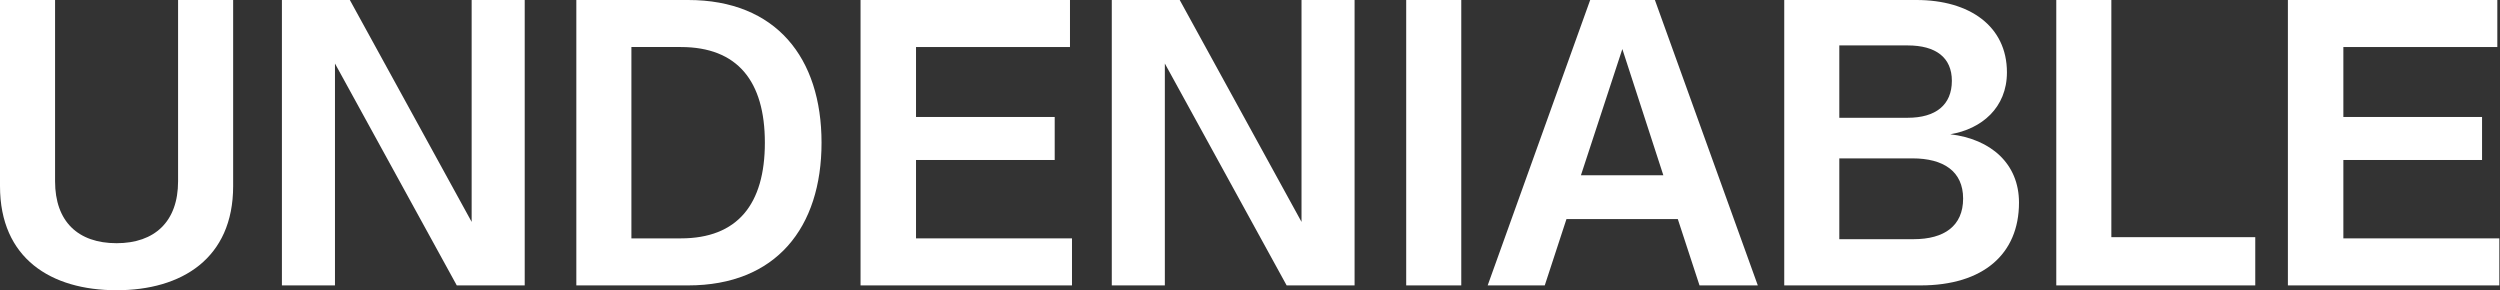 <svg width="870" height="101" viewBox="0 0 870 101" fill="none" xmlns="http://www.w3.org/2000/svg">
<rect x="0" y="0" width="870" height="101" fill="#333333" stroke="none"/>
<path d="M40.568 101C17.766 101 0 89.949 0 64.769V0H19.165V63.09C19.165 77.079 27.139 84.633 40.568 84.633C53.857 84.633 61.971 77.079 61.971 63.09V0H81.136V64.769C81.136 89.949 63.23 101 40.568 101Z" fill="white"/>
<path d="M164.134 0H182.599V99.321H158.958L116.571 22.102V99.321H98.106V0H121.747L164.134 77.219V0Z" fill="white"/>
<path d="M239.453 0C270.089 0 285.896 20.144 285.896 49.661C285.896 79.177 270.089 99.321 239.453 99.321H200.564V0H239.453ZM236.935 82.954C256.66 82.954 266.172 71.064 266.172 49.661C266.172 28.258 256.66 16.367 236.935 16.367H219.729V82.954H236.935Z" fill="white"/>
<path d="M318.775 82.954H373.052V99.321H299.47V0H372.352V16.367H318.775V40.708H367.036V55.676H318.775V82.954Z" fill="white"/>
<path d="M452.928 0H471.394V99.321H447.752L405.366 22.102V99.321H386.901V0H410.542L452.928 77.219V0Z" fill="white"/>
<path d="M508.523 0V99.321H489.359V0H508.523Z" fill="white"/>
<path d="M591.432 99.321L583.878 76.24H545.128L537.574 99.321H517.71L553.382 0H575.904L611.716 99.321H591.432ZM550.164 60.992H578.842L564.573 17.067L550.164 60.992Z" fill="white"/>
<path d="M678.689 46.723C692.818 48.402 702.61 56.935 702.61 70.504C702.61 88.41 690.16 99.321 668.337 99.321H620.915V0H666.938C685.403 0 698.413 9.093 698.413 25.18C698.413 37.49 689.6 44.904 678.689 46.723ZM663.86 15.807H640.079V40.987H663.86C673.653 40.987 679.248 36.511 679.248 28.118C679.248 20.004 673.653 15.807 663.86 15.807ZM665.959 83.234C676.59 83.234 683.165 78.618 683.165 69.105C683.165 59.593 676.311 55.116 665.539 55.116H640.079V83.234H665.959Z" fill="white"/>
<path d="M734.75 82.535H784.831V99.321H715.586V0H734.75V82.535Z" fill="white"/>
<path d="M815.491 82.954H869.768V99.321H796.186V0H869.068V16.367H815.491V40.708H863.752V55.676H815.491V82.954Z" fill="white"/>
</svg>
